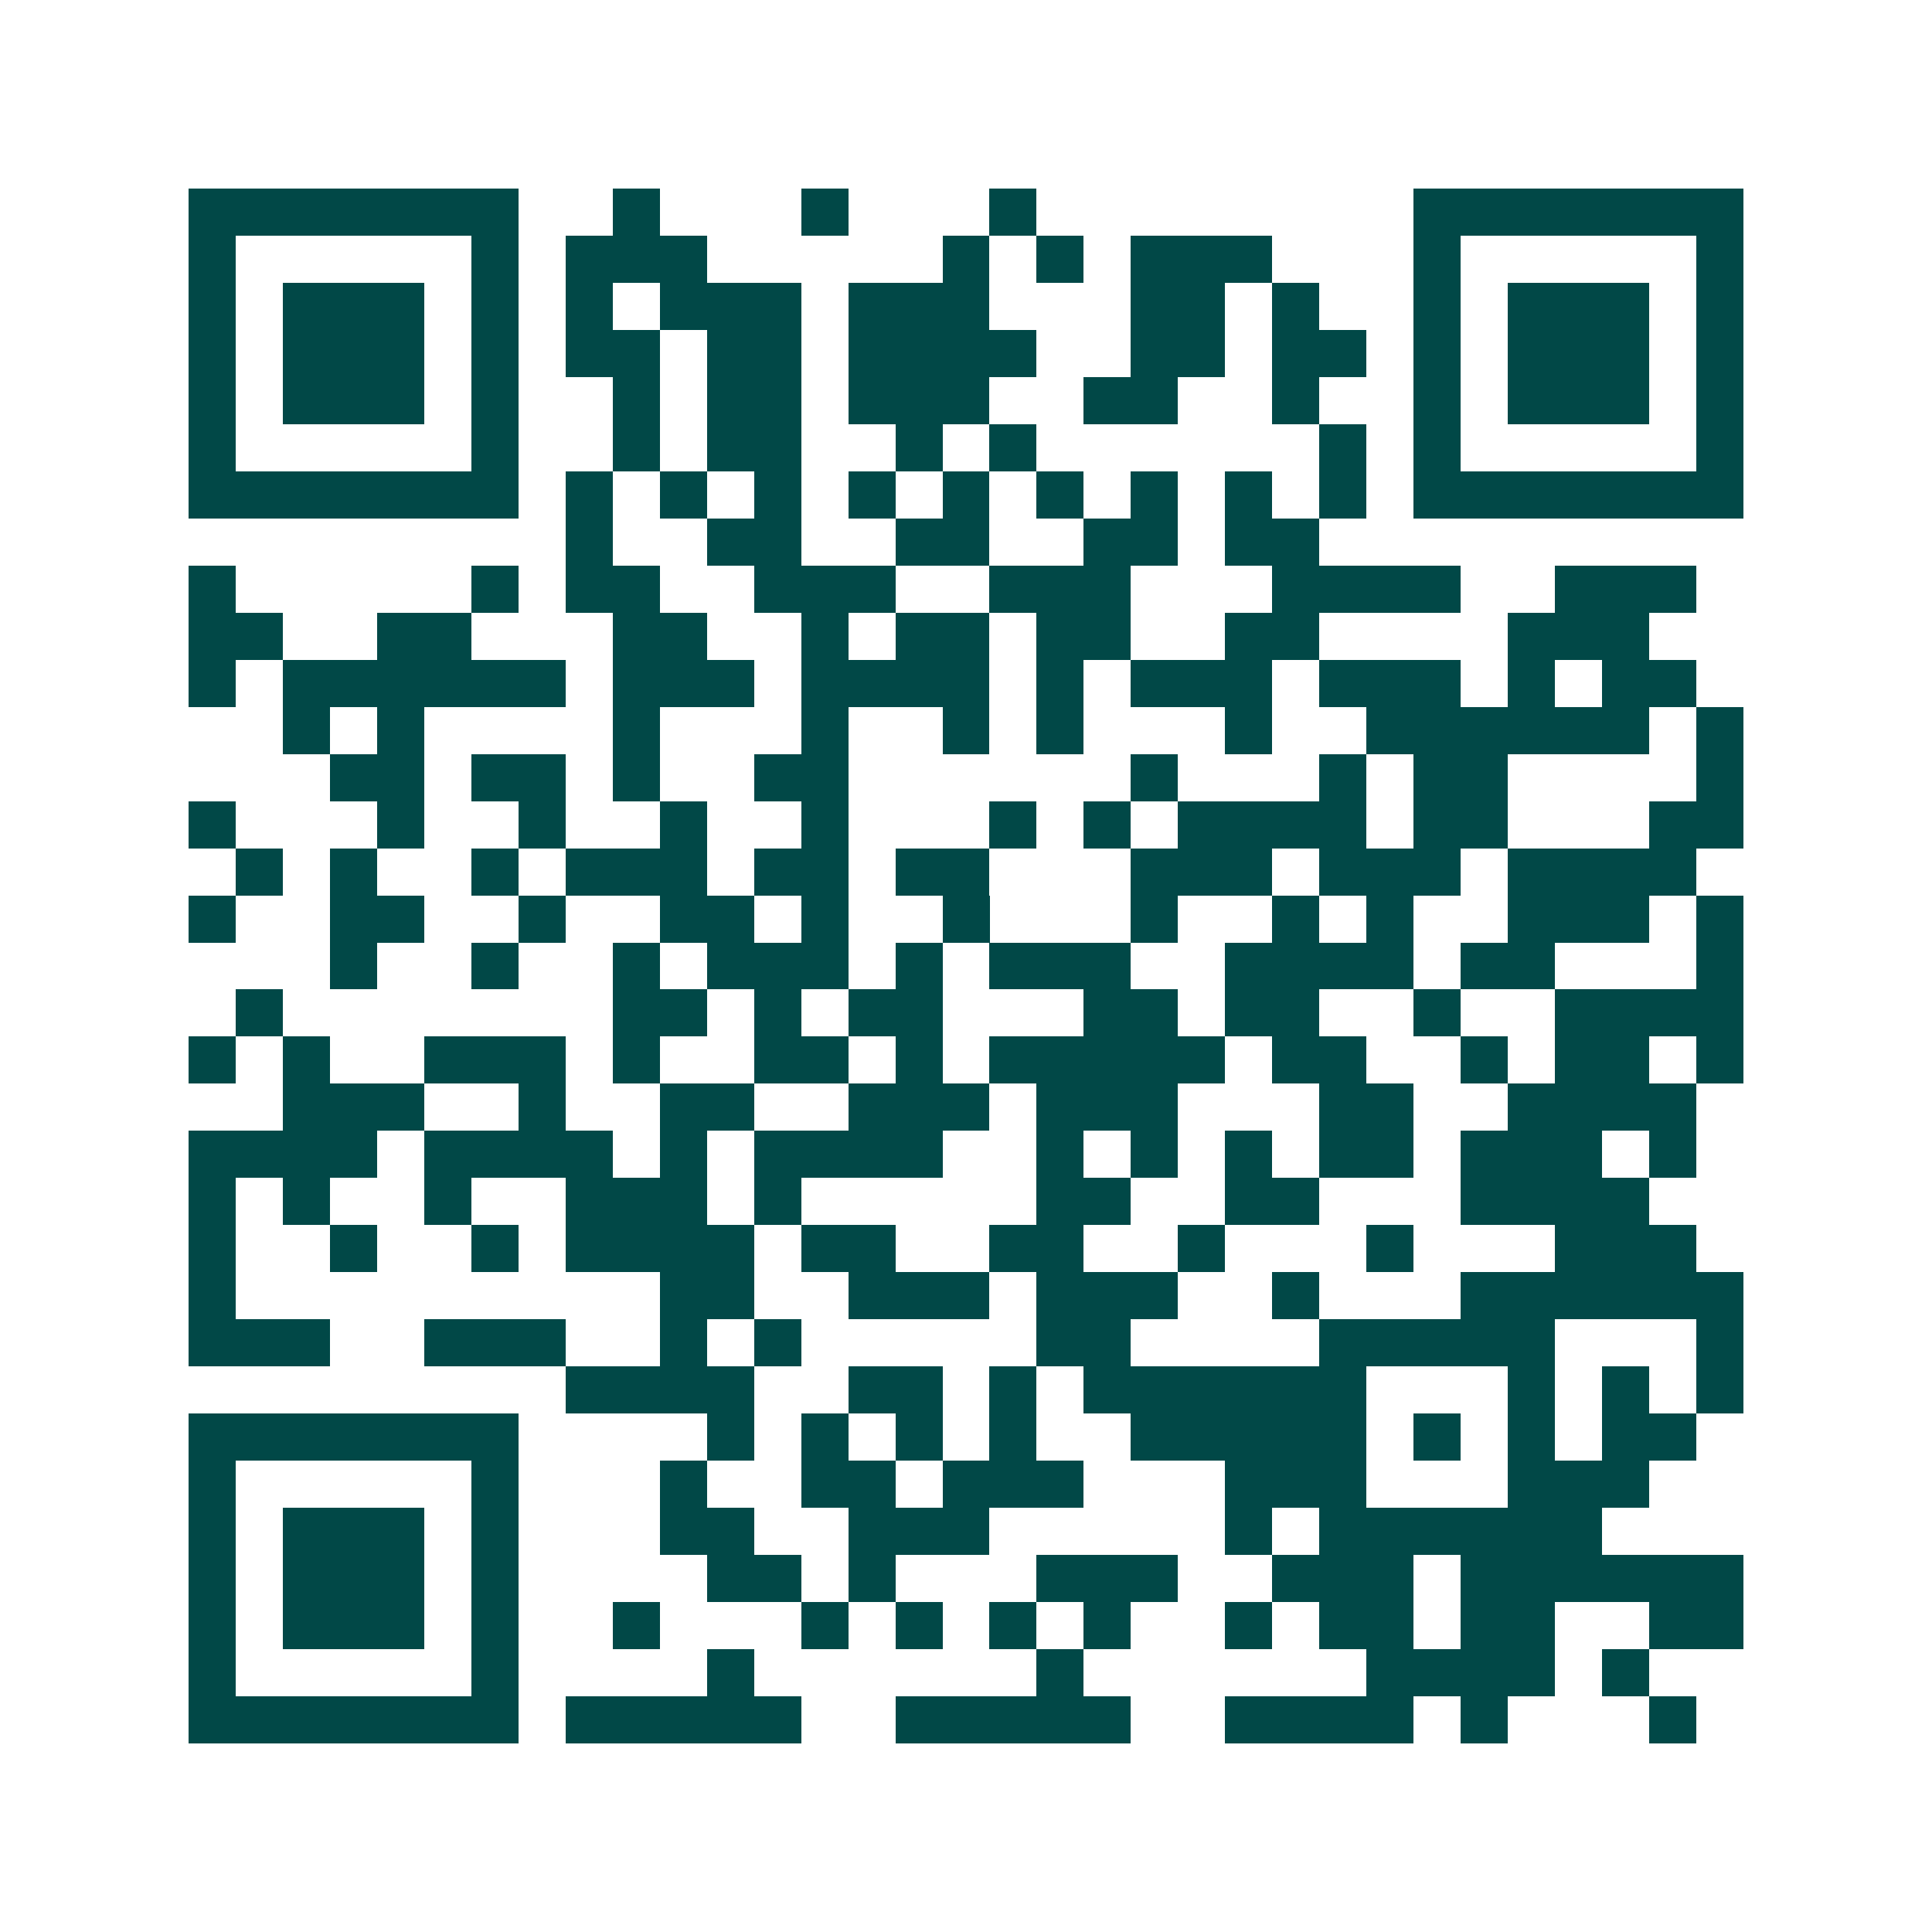 <svg xmlns="http://www.w3.org/2000/svg" width="200" height="200" viewBox="0 0 41 41" shape-rendering="crispEdges"><path fill="#ffffff" d="M0 0h41v41H0z"/><path stroke="#014847" d="M4 4.5h7m2 0h1m3 0h1m3 0h1m8 0h7M4 5.5h1m5 0h1m1 0h3m5 0h1m1 0h1m1 0h3m3 0h1m5 0h1M4 6.5h1m1 0h3m1 0h1m1 0h1m1 0h3m1 0h3m3 0h2m1 0h1m2 0h1m1 0h3m1 0h1M4 7.5h1m1 0h3m1 0h1m1 0h2m1 0h2m1 0h4m2 0h2m1 0h2m1 0h1m1 0h3m1 0h1M4 8.5h1m1 0h3m1 0h1m2 0h1m1 0h2m1 0h3m2 0h2m2 0h1m2 0h1m1 0h3m1 0h1M4 9.5h1m5 0h1m2 0h1m1 0h2m2 0h1m1 0h1m6 0h1m1 0h1m5 0h1M4 10.5h7m1 0h1m1 0h1m1 0h1m1 0h1m1 0h1m1 0h1m1 0h1m1 0h1m1 0h1m1 0h7M12 11.5h1m2 0h2m2 0h2m2 0h2m1 0h2M4 12.5h1m5 0h1m1 0h2m2 0h3m2 0h3m3 0h4m2 0h3M4 13.5h2m2 0h2m3 0h2m2 0h1m1 0h2m1 0h2m2 0h2m4 0h3M4 14.5h1m1 0h6m1 0h3m1 0h4m1 0h1m1 0h3m1 0h3m1 0h1m1 0h2M6 15.5h1m1 0h1m4 0h1m3 0h1m2 0h1m1 0h1m3 0h1m2 0h6m1 0h1M7 16.5h2m1 0h2m1 0h1m2 0h2m6 0h1m3 0h1m1 0h2m4 0h1M4 17.5h1m3 0h1m2 0h1m2 0h1m2 0h1m3 0h1m1 0h1m1 0h4m1 0h2m3 0h2M5 18.5h1m1 0h1m2 0h1m1 0h3m1 0h2m1 0h2m3 0h3m1 0h3m1 0h4M4 19.5h1m2 0h2m2 0h1m2 0h2m1 0h1m2 0h1m3 0h1m2 0h1m1 0h1m2 0h3m1 0h1M7 20.5h1m2 0h1m2 0h1m1 0h3m1 0h1m1 0h3m2 0h4m1 0h2m3 0h1M5 21.5h1m7 0h2m1 0h1m1 0h2m3 0h2m1 0h2m2 0h1m2 0h4M4 22.5h1m1 0h1m2 0h3m1 0h1m2 0h2m1 0h1m1 0h5m1 0h2m2 0h1m1 0h2m1 0h1M6 23.5h3m2 0h1m2 0h2m2 0h3m1 0h3m3 0h2m2 0h4M4 24.5h4m1 0h4m1 0h1m1 0h4m2 0h1m1 0h1m1 0h1m1 0h2m1 0h3m1 0h1M4 25.5h1m1 0h1m2 0h1m2 0h3m1 0h1m5 0h2m2 0h2m3 0h4M4 26.5h1m2 0h1m2 0h1m1 0h4m1 0h2m2 0h2m2 0h1m3 0h1m3 0h3M4 27.5h1m9 0h2m2 0h3m1 0h3m2 0h1m3 0h6M4 28.5h3m2 0h3m2 0h1m1 0h1m5 0h2m4 0h5m3 0h1M12 29.5h4m2 0h2m1 0h1m1 0h6m3 0h1m1 0h1m1 0h1M4 30.5h7m4 0h1m1 0h1m1 0h1m1 0h1m2 0h5m1 0h1m1 0h1m1 0h2M4 31.5h1m5 0h1m3 0h1m2 0h2m1 0h3m3 0h3m3 0h3M4 32.5h1m1 0h3m1 0h1m3 0h2m2 0h3m5 0h1m1 0h6M4 33.5h1m1 0h3m1 0h1m4 0h2m1 0h1m3 0h3m2 0h3m1 0h6M4 34.5h1m1 0h3m1 0h1m2 0h1m3 0h1m1 0h1m1 0h1m1 0h1m2 0h1m1 0h2m1 0h2m2 0h2M4 35.5h1m5 0h1m4 0h1m6 0h1m6 0h4m1 0h1M4 36.5h7m1 0h5m2 0h5m2 0h4m1 0h1m3 0h1"/></svg>
